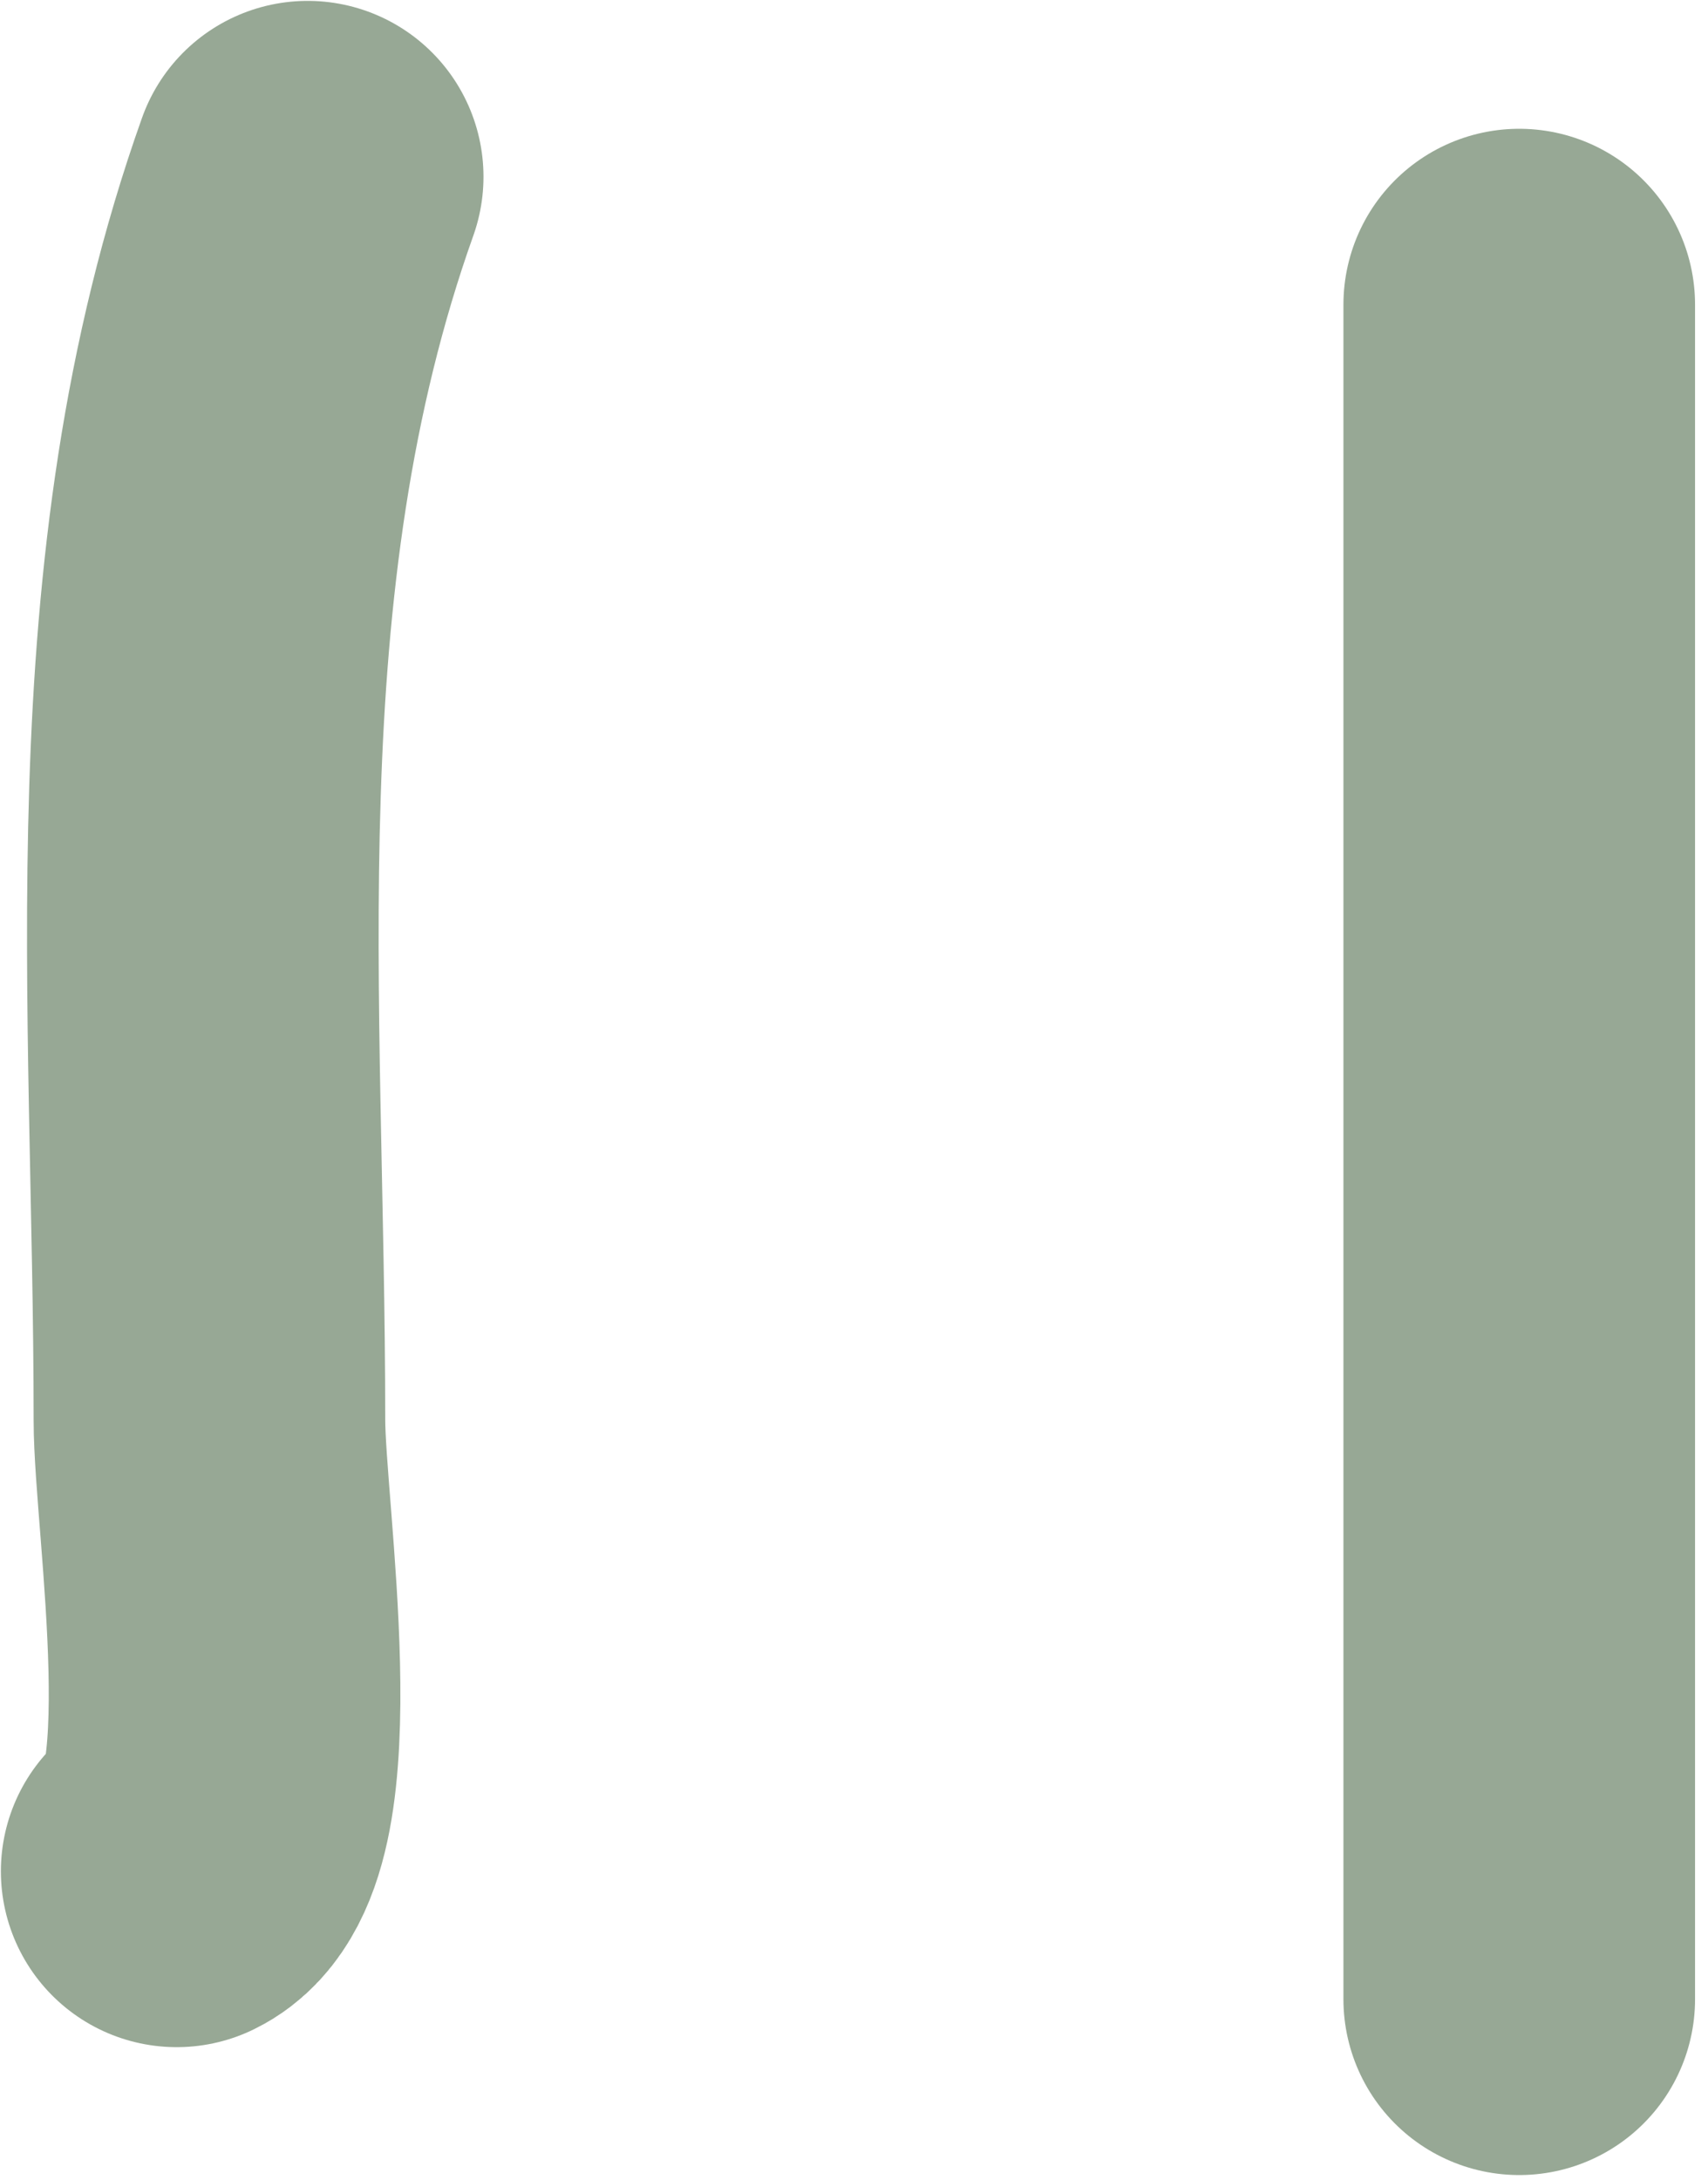 <?xml version="1.0" encoding="UTF-8"?> <svg xmlns="http://www.w3.org/2000/svg" width="29" height="37" viewBox="0 0 29 37" fill="none"><path d="M25.795 5.171V33.935M5.224 3C2.798 9.809 3.556 16.983 3.556 24.106C3.556 25.758 4.412 31.075 3 31.764" stroke="#97A895" stroke-width="5.97" stroke-linecap="round"></path></svg> 